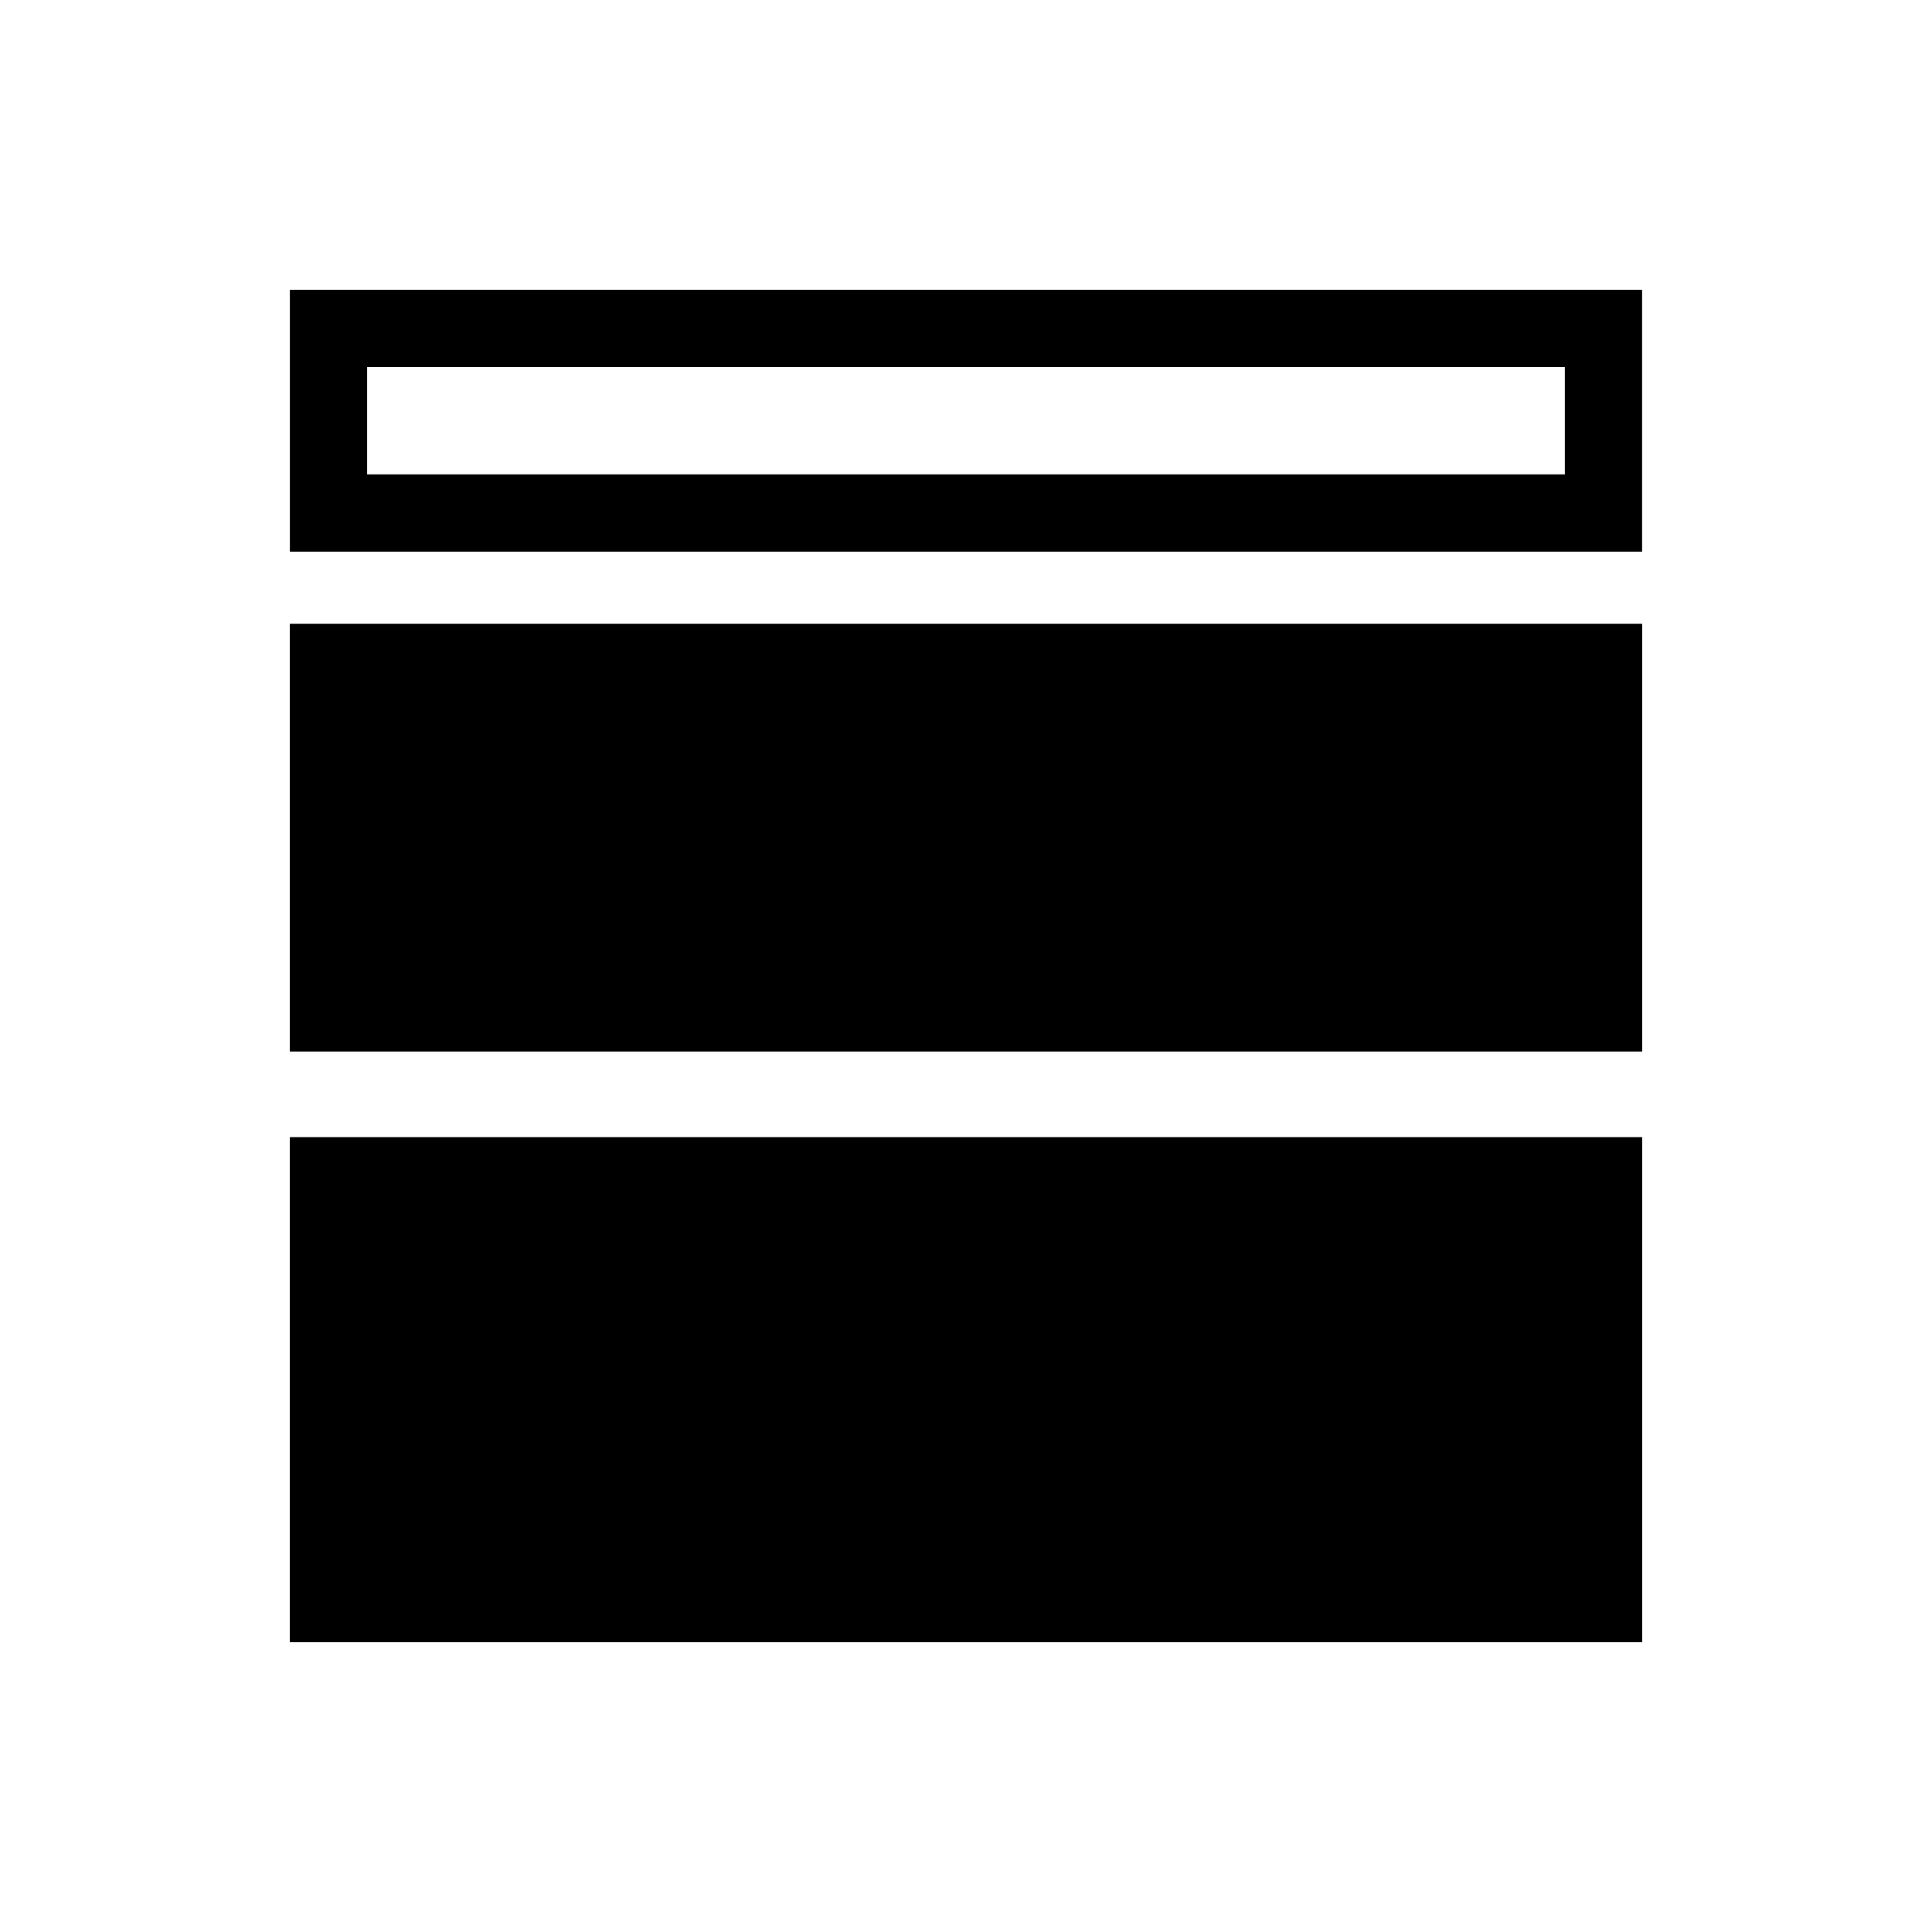 <?xml version="1.0" encoding="utf-8"?>
<!-- Generator: Adobe Illustrator 16.0.0, SVG Export Plug-In . SVG Version: 6.00 Build 0)  -->
<!DOCTYPE svg PUBLIC "-//W3C//DTD SVG 1.1//EN" "http://www.w3.org/Graphics/SVG/1.1/DTD/svg11.dtd">
<svg version="1.1" id="Layer_1" xmlns="http://www.w3.org/2000/svg" xmlns:xlink="http://www.w3.org/1999/xlink" x="0px" y="0px"
	 width="50px" height="50px" viewBox="0 0 50 50" enable-background="new 0 0 50 50" xml:space="preserve">
<g>
	<path d="M42.499,7.5H7.501v6.777h34.997V7.5z M40.499,12.277H9.501V9.5h30.997V12.277z"/>
	<rect x="7.5" y="16.142" width="35" height="11.072"/>
	<rect x="7.5" y="29.428" width="35" height="13.072"/>
</g>
</svg>
